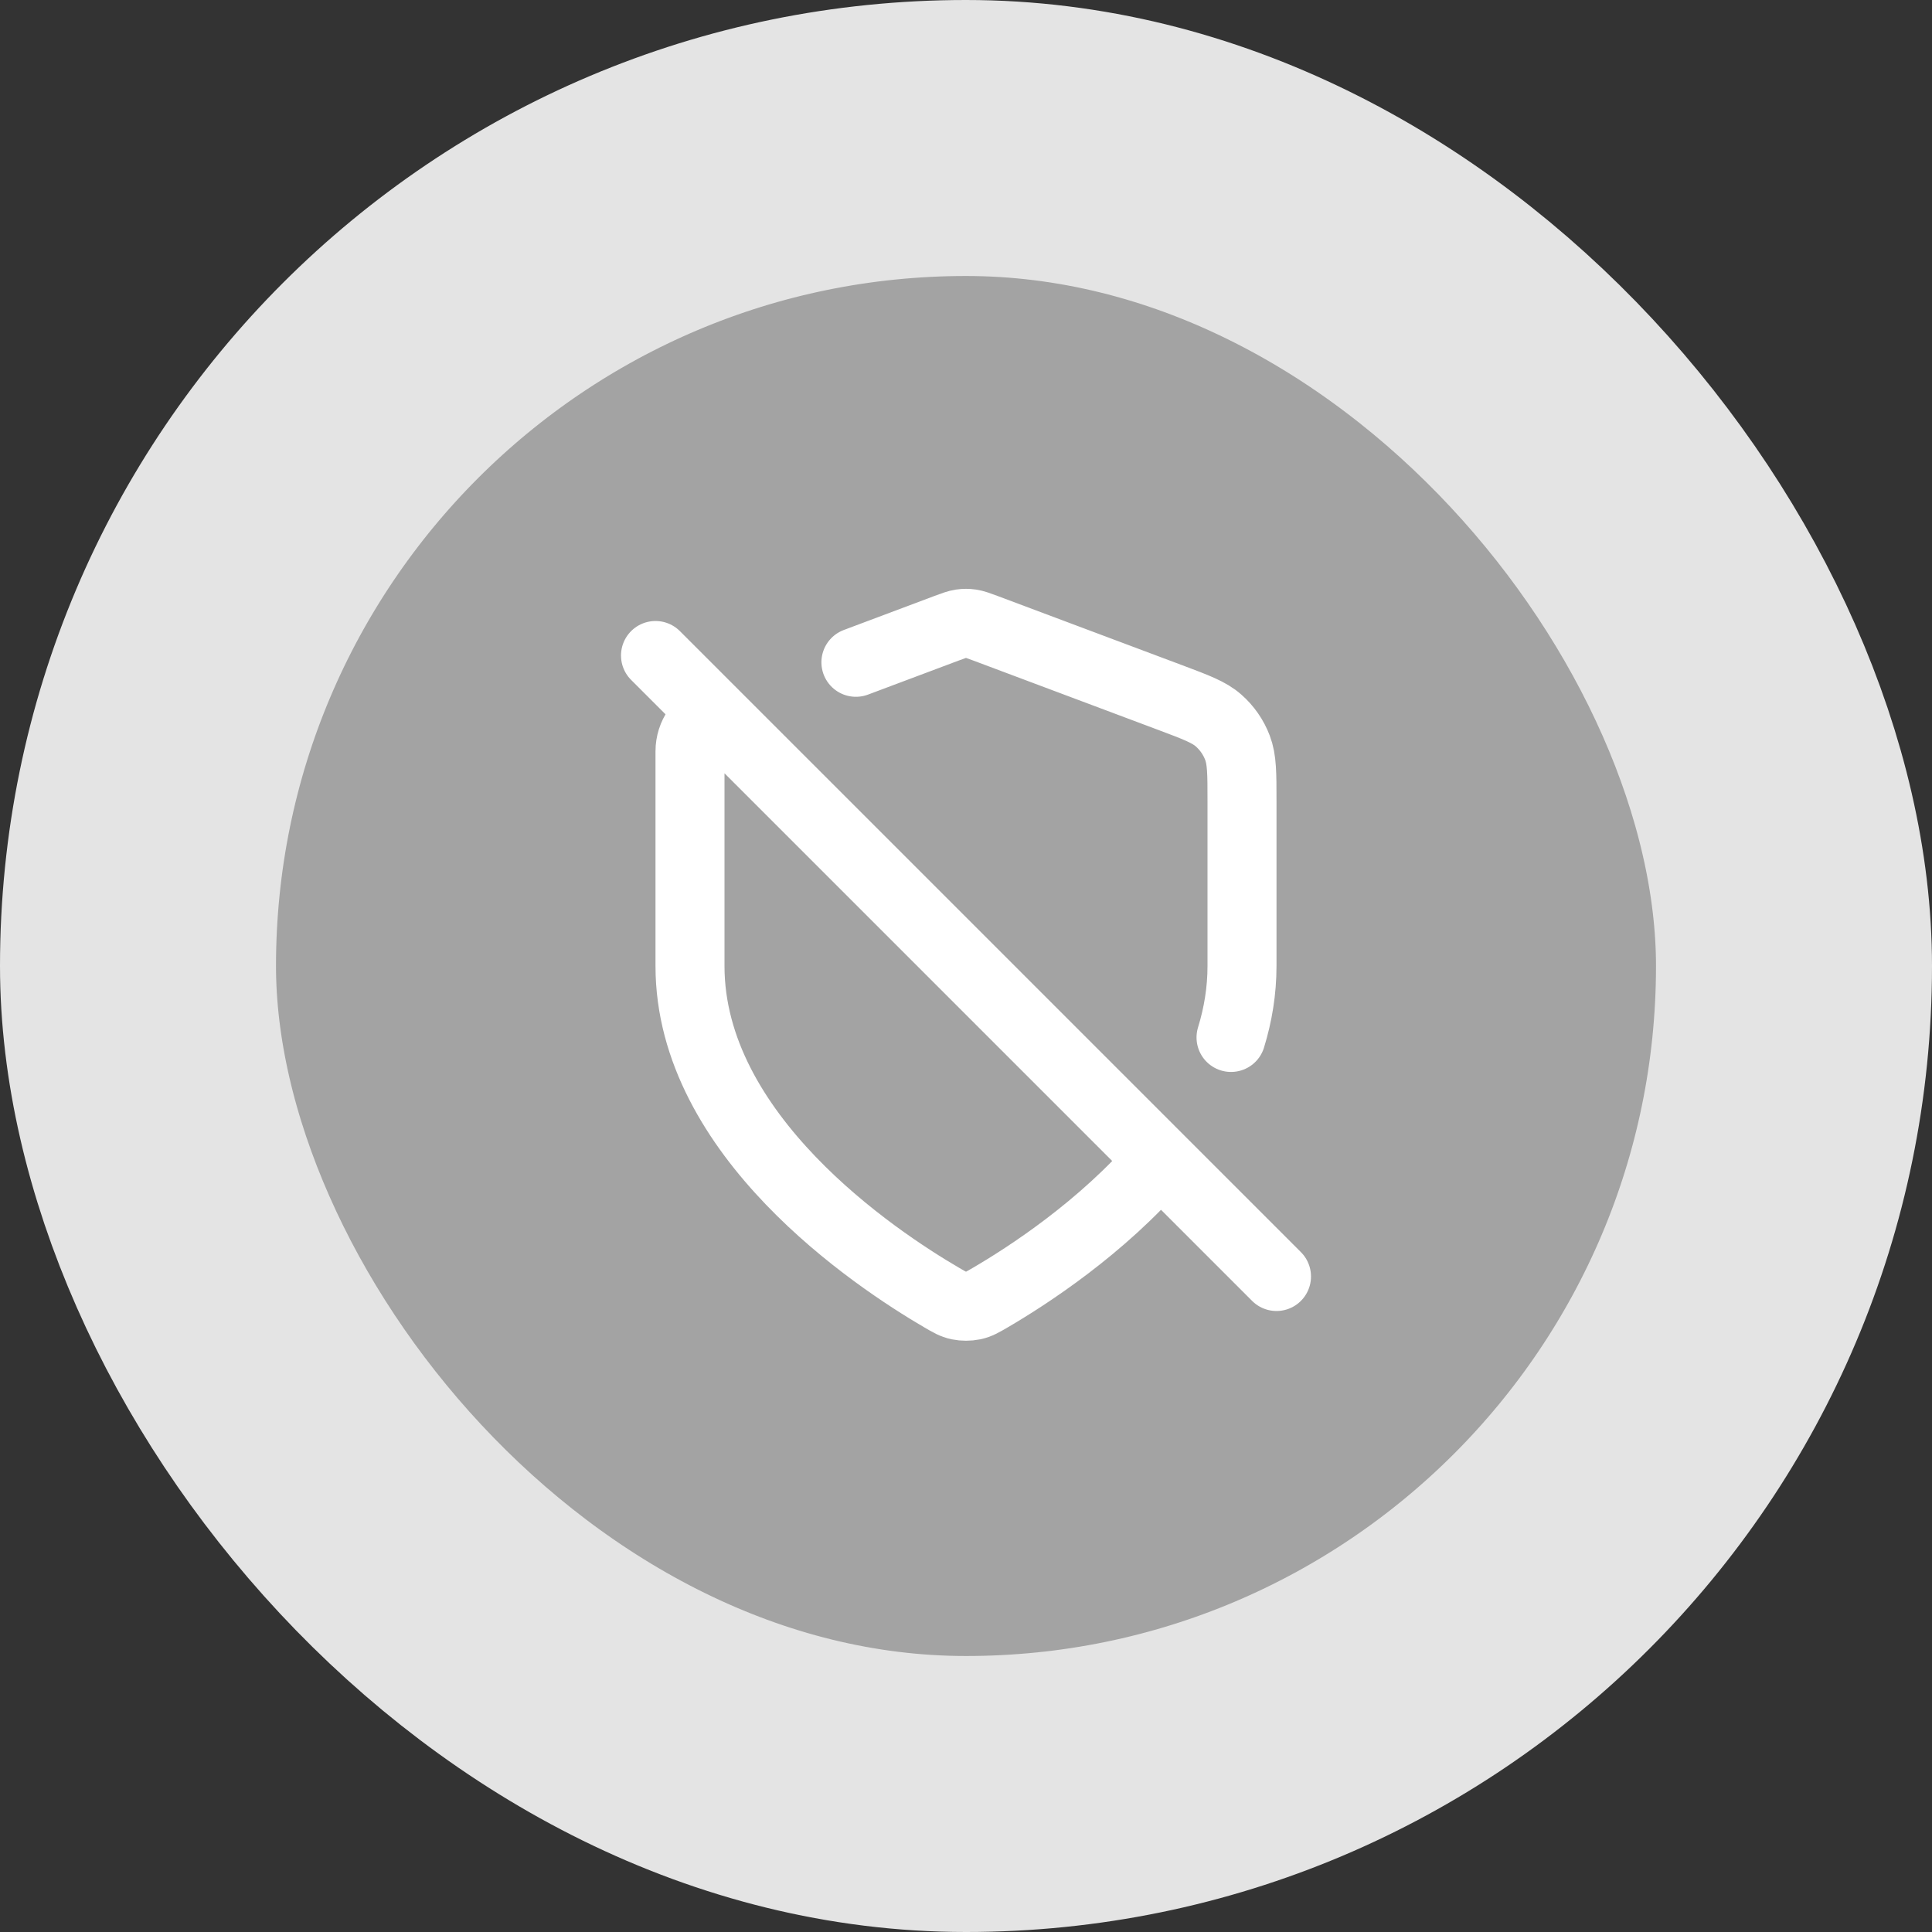 <svg xmlns="http://www.w3.org/2000/svg" fill="none" viewBox="0 0 56 56" height="56" width="56">
<rect x="0" y="0" width="56" height="56" fill="#333333" stroke="none"/>
<rect fill="#A3A3A3" rx="24" height="48" width="48" y="4" x="4"></rect>
<rect stroke-width="8" stroke="#E4E4E4" rx="24" height="48" width="48" y="4" x="4"></rect>
<path stroke-linejoin="round" stroke-linecap="round" stroke-width="2" stroke="white" d="M24.809 19.197L27.438 18.21C27.646 18.133 27.75 18.094 27.857 18.078C27.952 18.064 28.048 18.064 28.143 18.078C28.25 18.094 28.354 18.133 28.562 18.21L33.924 20.221C34.672 20.502 35.047 20.642 35.322 20.885C35.566 21.1 35.754 21.371 35.869 21.675C36 22.018 36 22.418 36 23.218V28C36 28.72 35.885 29.412 35.682 30.071M33.622 33.626C31.936 35.586 29.788 36.979 28.7 37.614C28.477 37.744 28.366 37.809 28.21 37.842C28.088 37.868 27.912 37.868 27.79 37.842C27.634 37.809 27.523 37.744 27.302 37.615C25.354 36.478 20 32.908 20 28V21.776C20 21.309 20.29 20.891 20.727 20.727M19 19L37 37"></path>
</svg>
